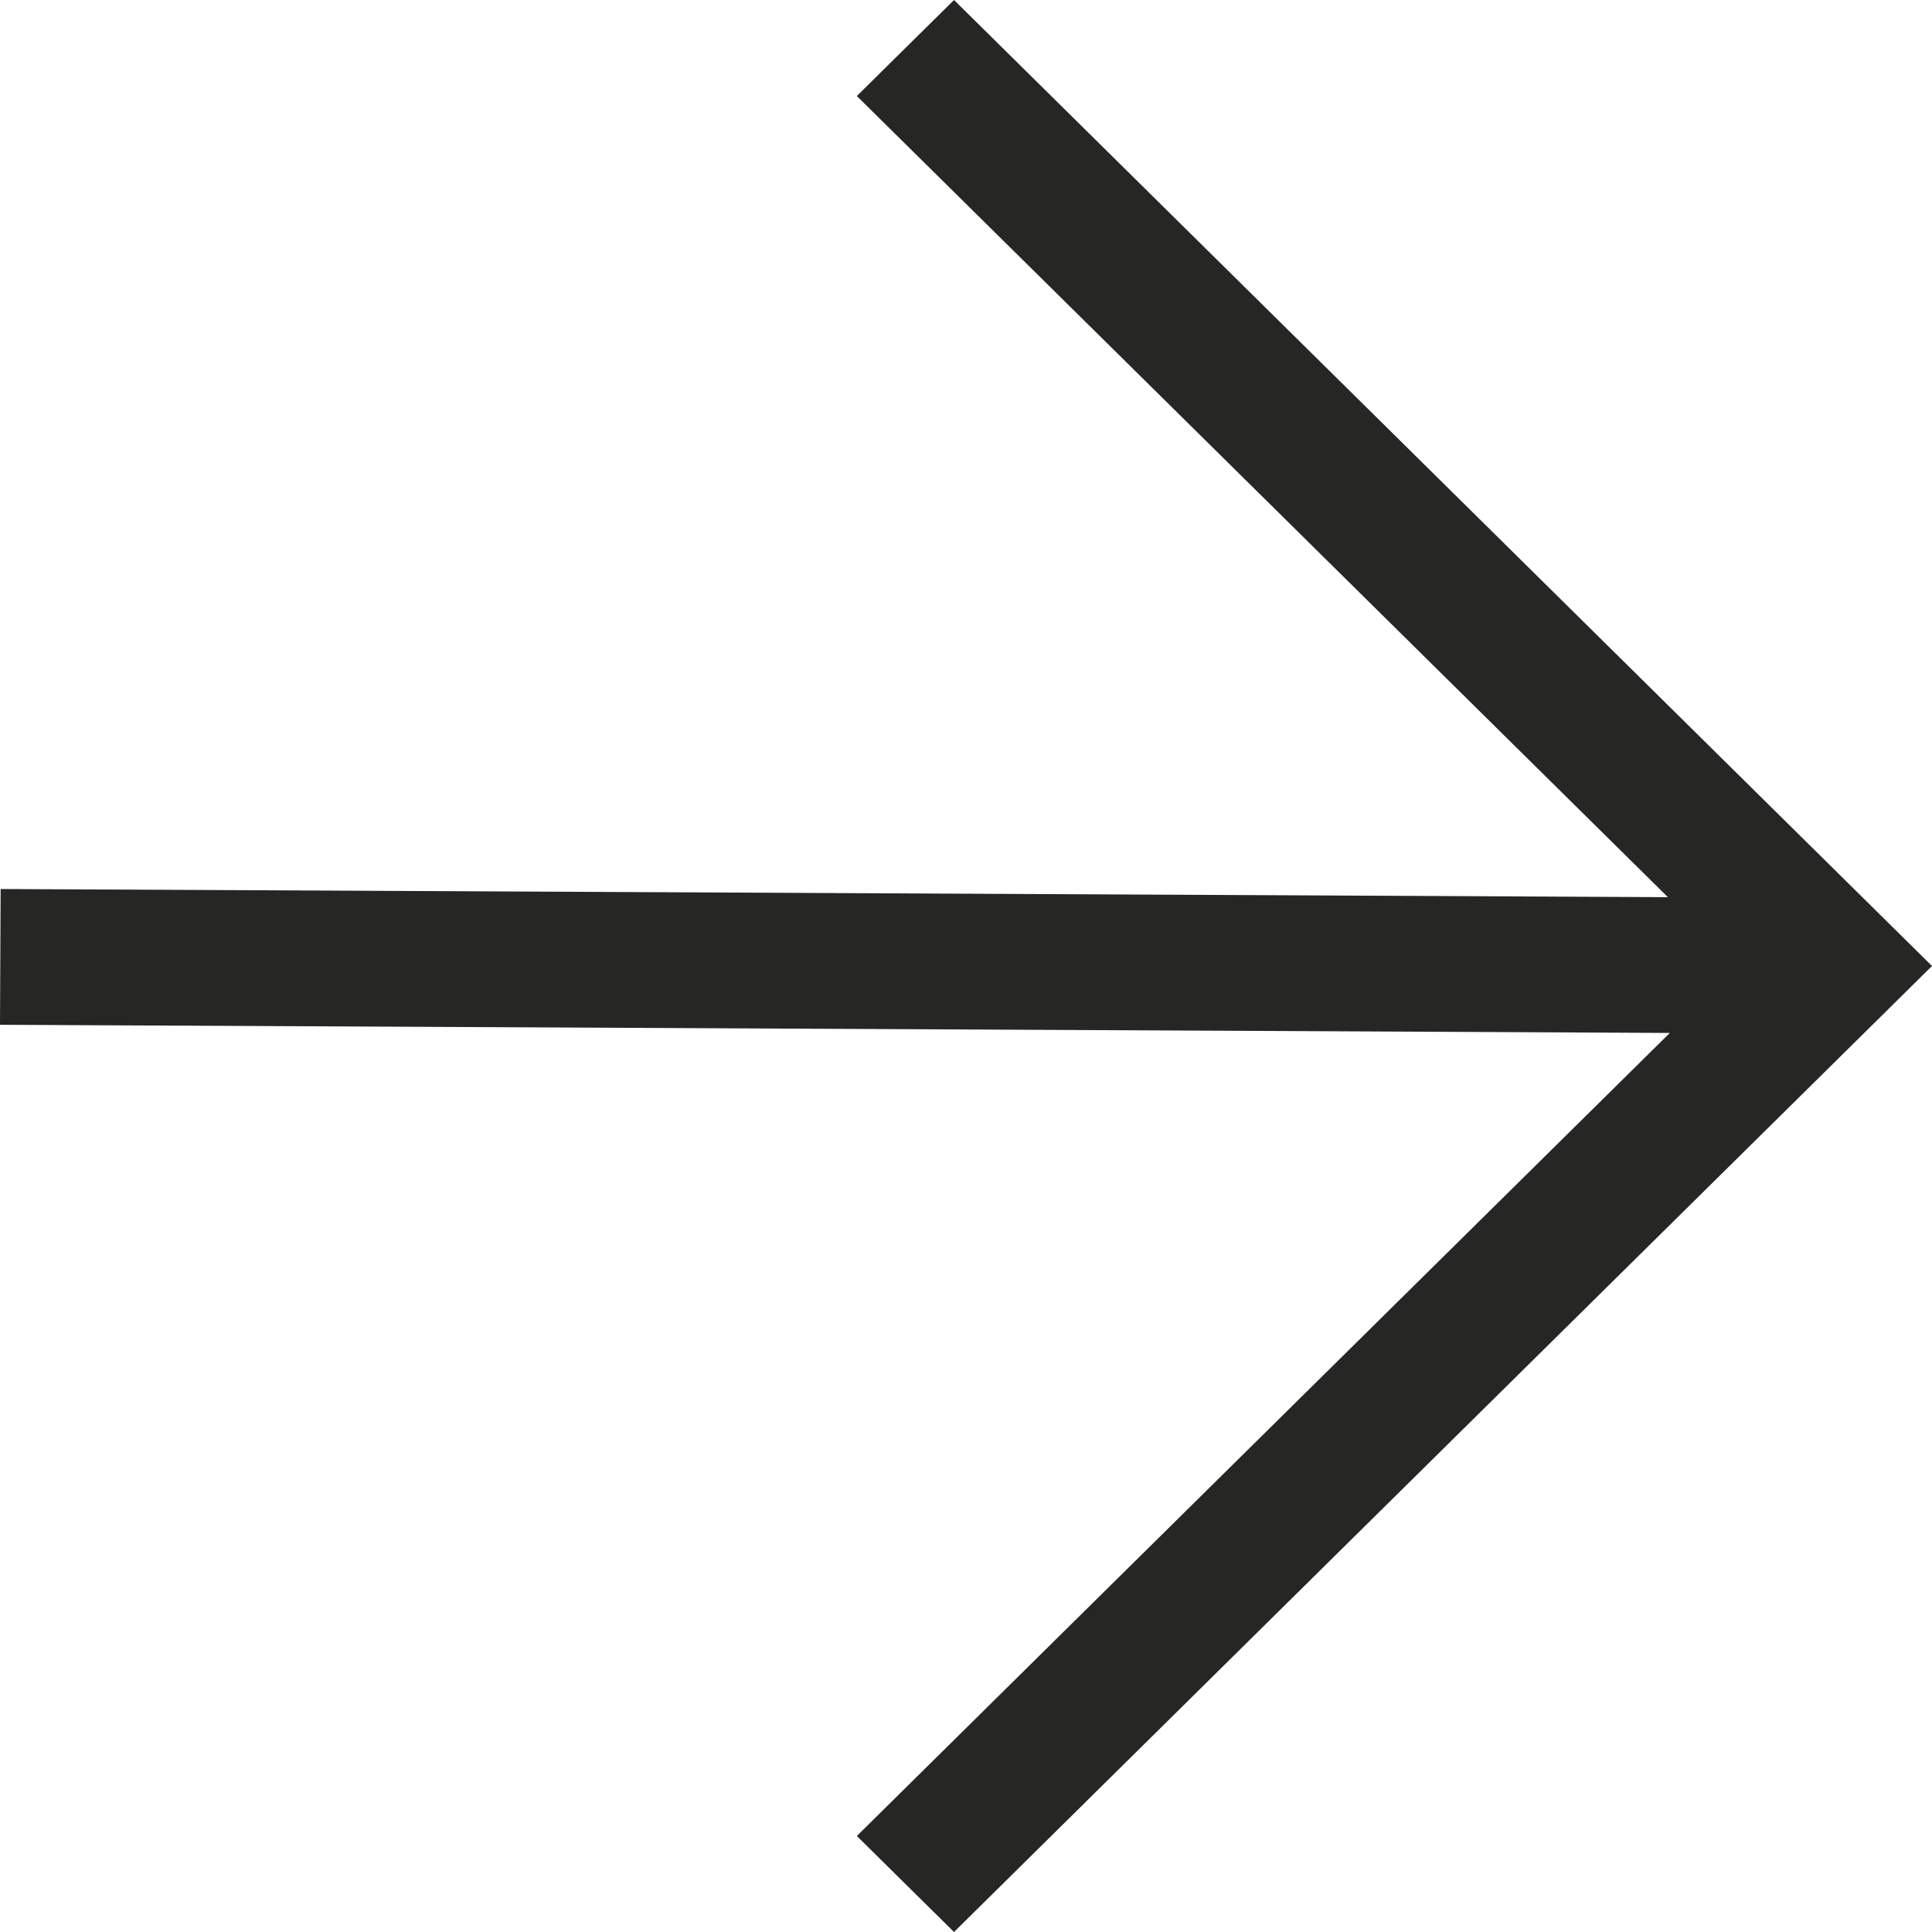 <svg width="40" height="40" viewBox="0 0 40 40" fill="none" xmlns="http://www.w3.org/2000/svg">
<g clip-path="url(#clip0_5786_41734)">
<path d="M17.74 1.988L34.532 18.575L0.013 18.406L-8.21025e-07 21.217L34.572 21.386L17.74 38.012L19.752 40L40 20L19.752 -8.63397e-07L17.74 1.988Z" fill="#262625"/>
</g>
<defs>
<clipPath id="clip0_5786_41734">
<rect width="40" height="40" fill="white"/>
</clipPath>
</defs>
</svg>
